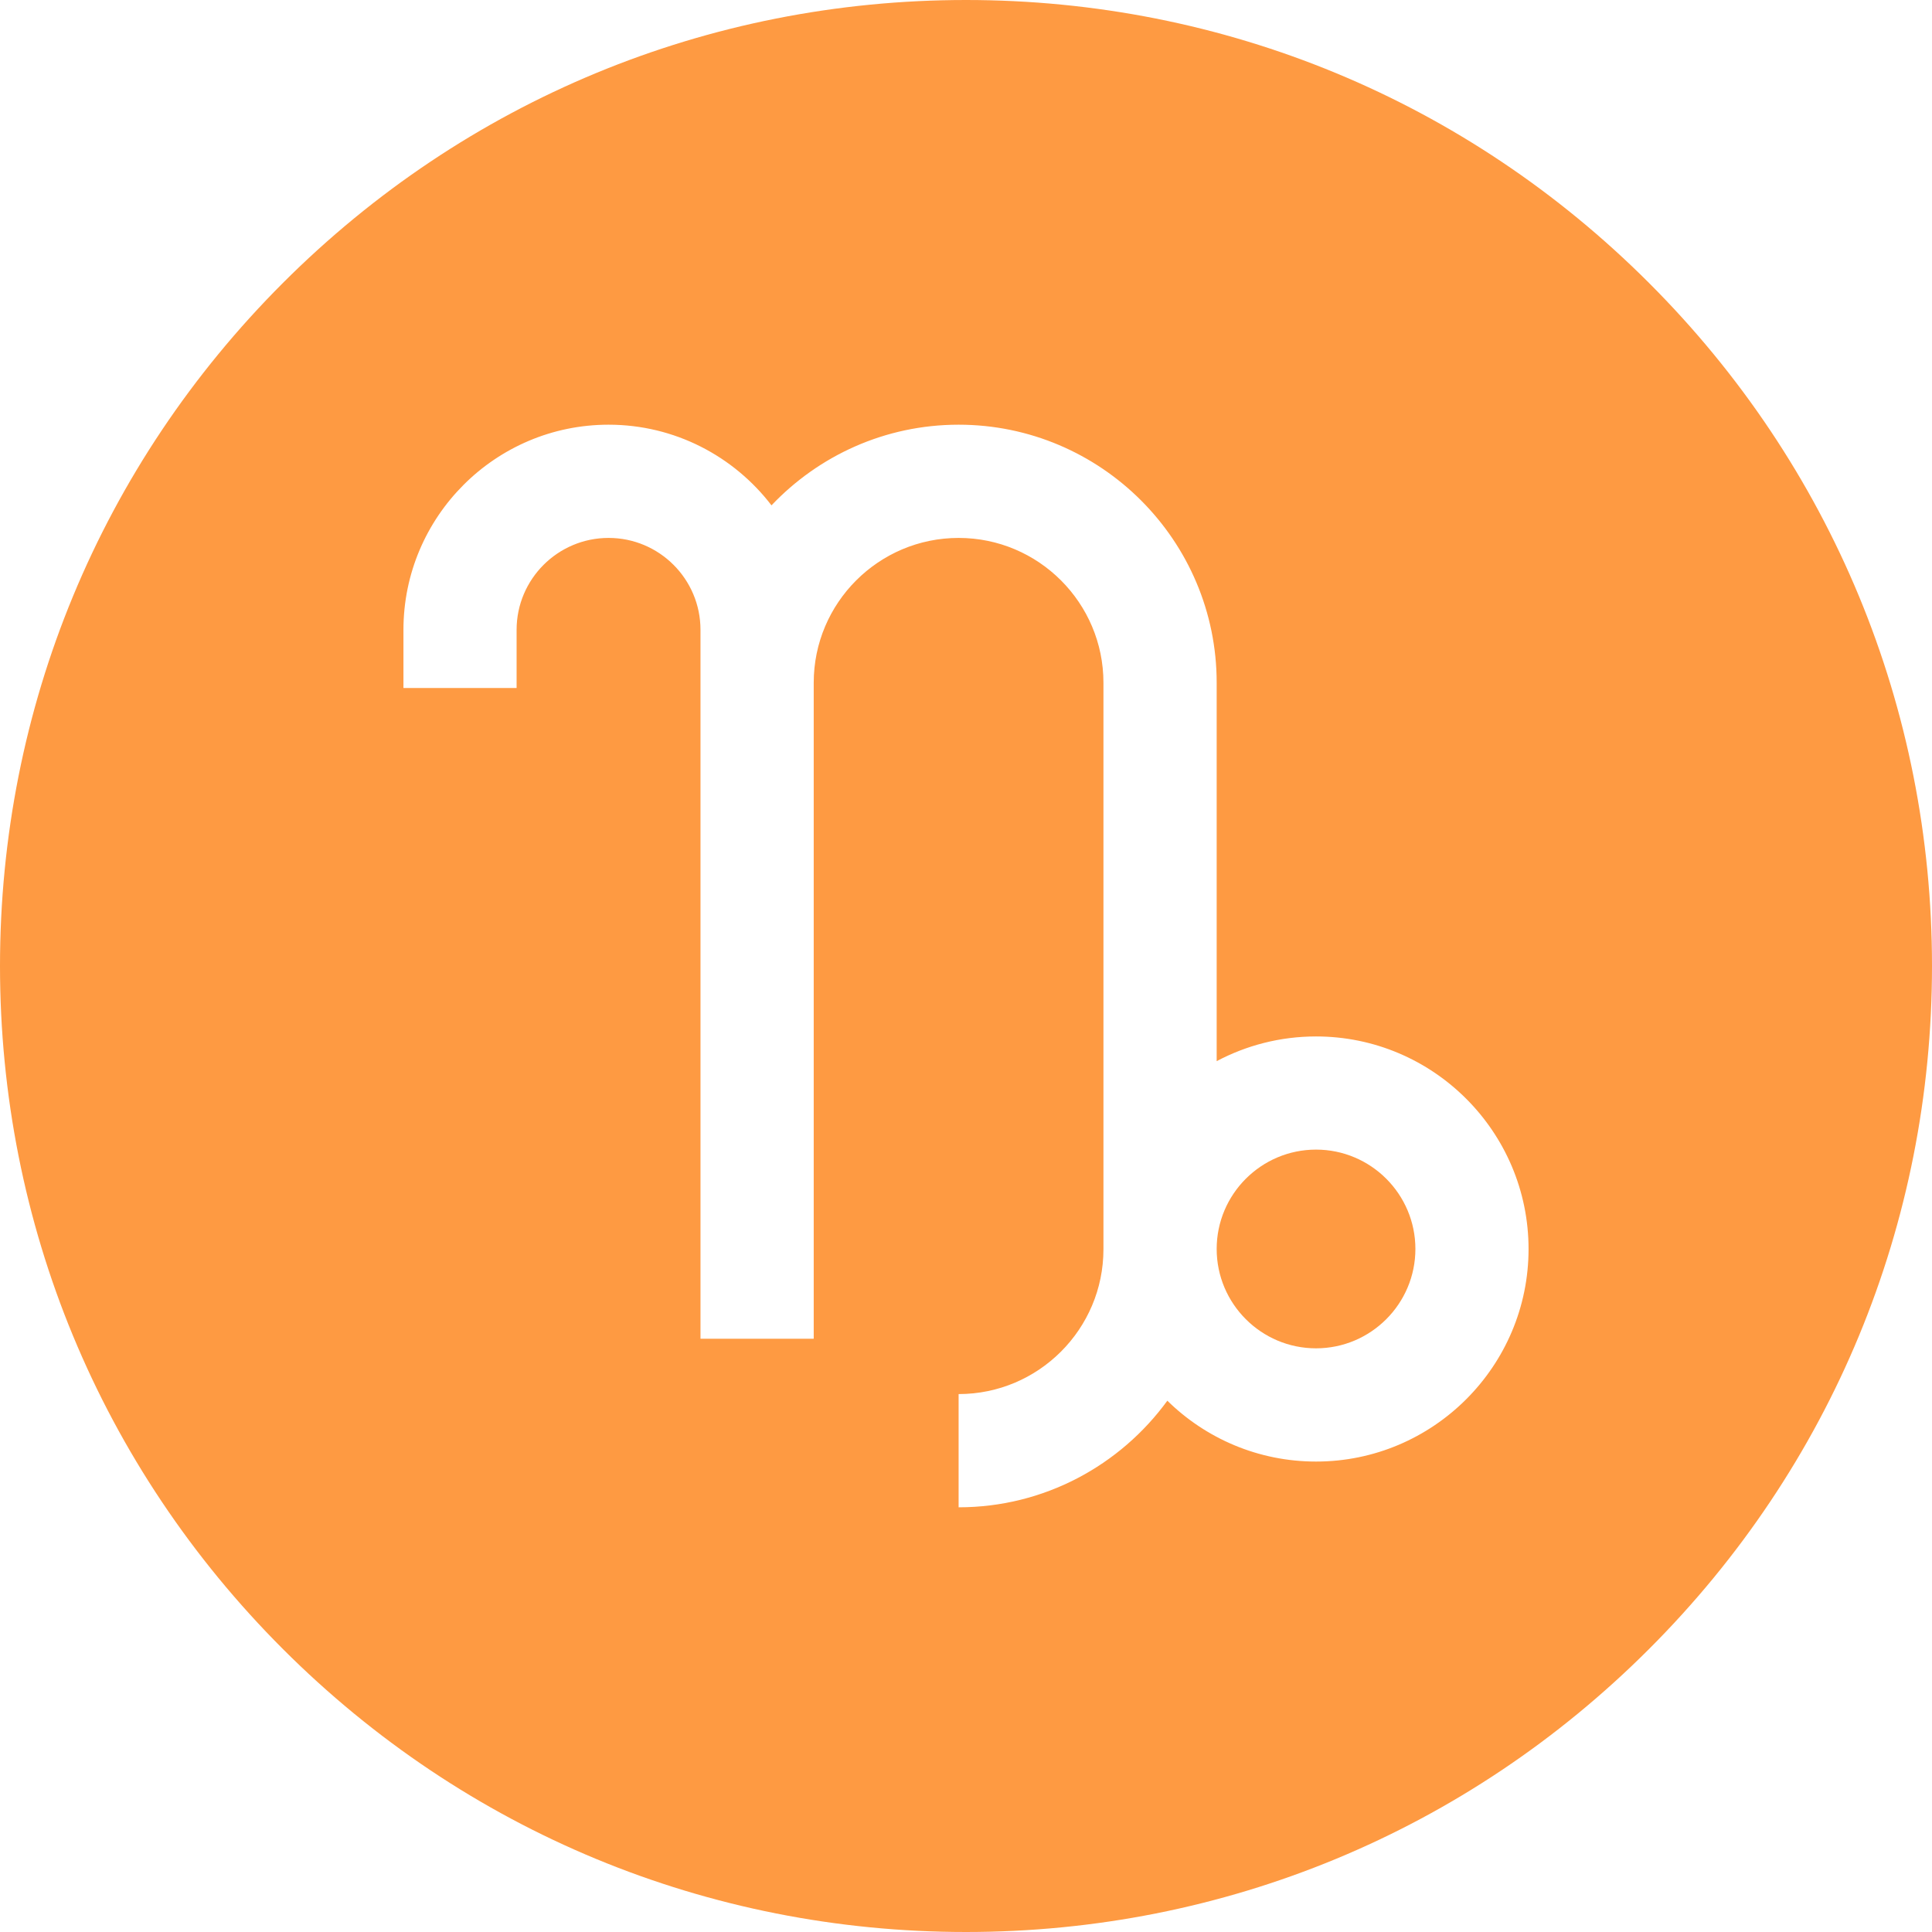 <svg width="28" height="28" viewBox="0 0 28 28" fill="none" xmlns="http://www.w3.org/2000/svg">
<path d="M19.073 16.661C18.279 16.661 17.633 17.307 17.633 18.101C17.633 18.895 18.279 19.541 19.073 19.541C19.867 19.541 20.513 18.895 20.513 18.101C20.513 17.307 19.867 16.661 19.073 16.661Z" fill="#FE9A42"/>
<path d="M23.899 4.101C21.255 1.456 17.739 0 14 0C10.261 0 6.745 1.456 4.1 4.101C1.456 6.745 0 10.261 0 14C0 17.739 1.456 21.255 4.1 23.899C6.745 26.544 10.261 28 14 28C17.739 28 21.255 26.544 23.899 23.899C26.544 21.255 28 17.739 28 14C28 10.261 26.544 6.745 23.899 4.101ZM19.073 21.182C18.235 21.182 17.474 20.846 16.918 20.3C16.237 21.235 15.135 21.845 13.893 21.845V20.204C15.05 20.204 15.992 19.263 15.992 18.105V9.895C15.992 8.737 15.05 7.796 13.893 7.796C12.735 7.796 11.793 8.737 11.793 9.895V19.402H10.152V9.128C10.152 8.393 9.555 7.796 8.82 7.796C8.085 7.796 7.487 8.393 7.487 9.128V9.971H5.847V9.128C5.847 7.489 7.18 6.155 8.82 6.155C9.781 6.155 10.637 6.614 11.181 7.324C11.863 6.605 12.826 6.155 13.893 6.155C15.955 6.155 17.633 7.833 17.633 9.895V15.379C18.063 15.151 18.553 15.021 19.073 15.021C20.771 15.021 22.153 16.403 22.153 18.102C22.153 19.8 20.771 21.182 19.073 21.182Z" fill="#FE9A42"/>
</svg>
